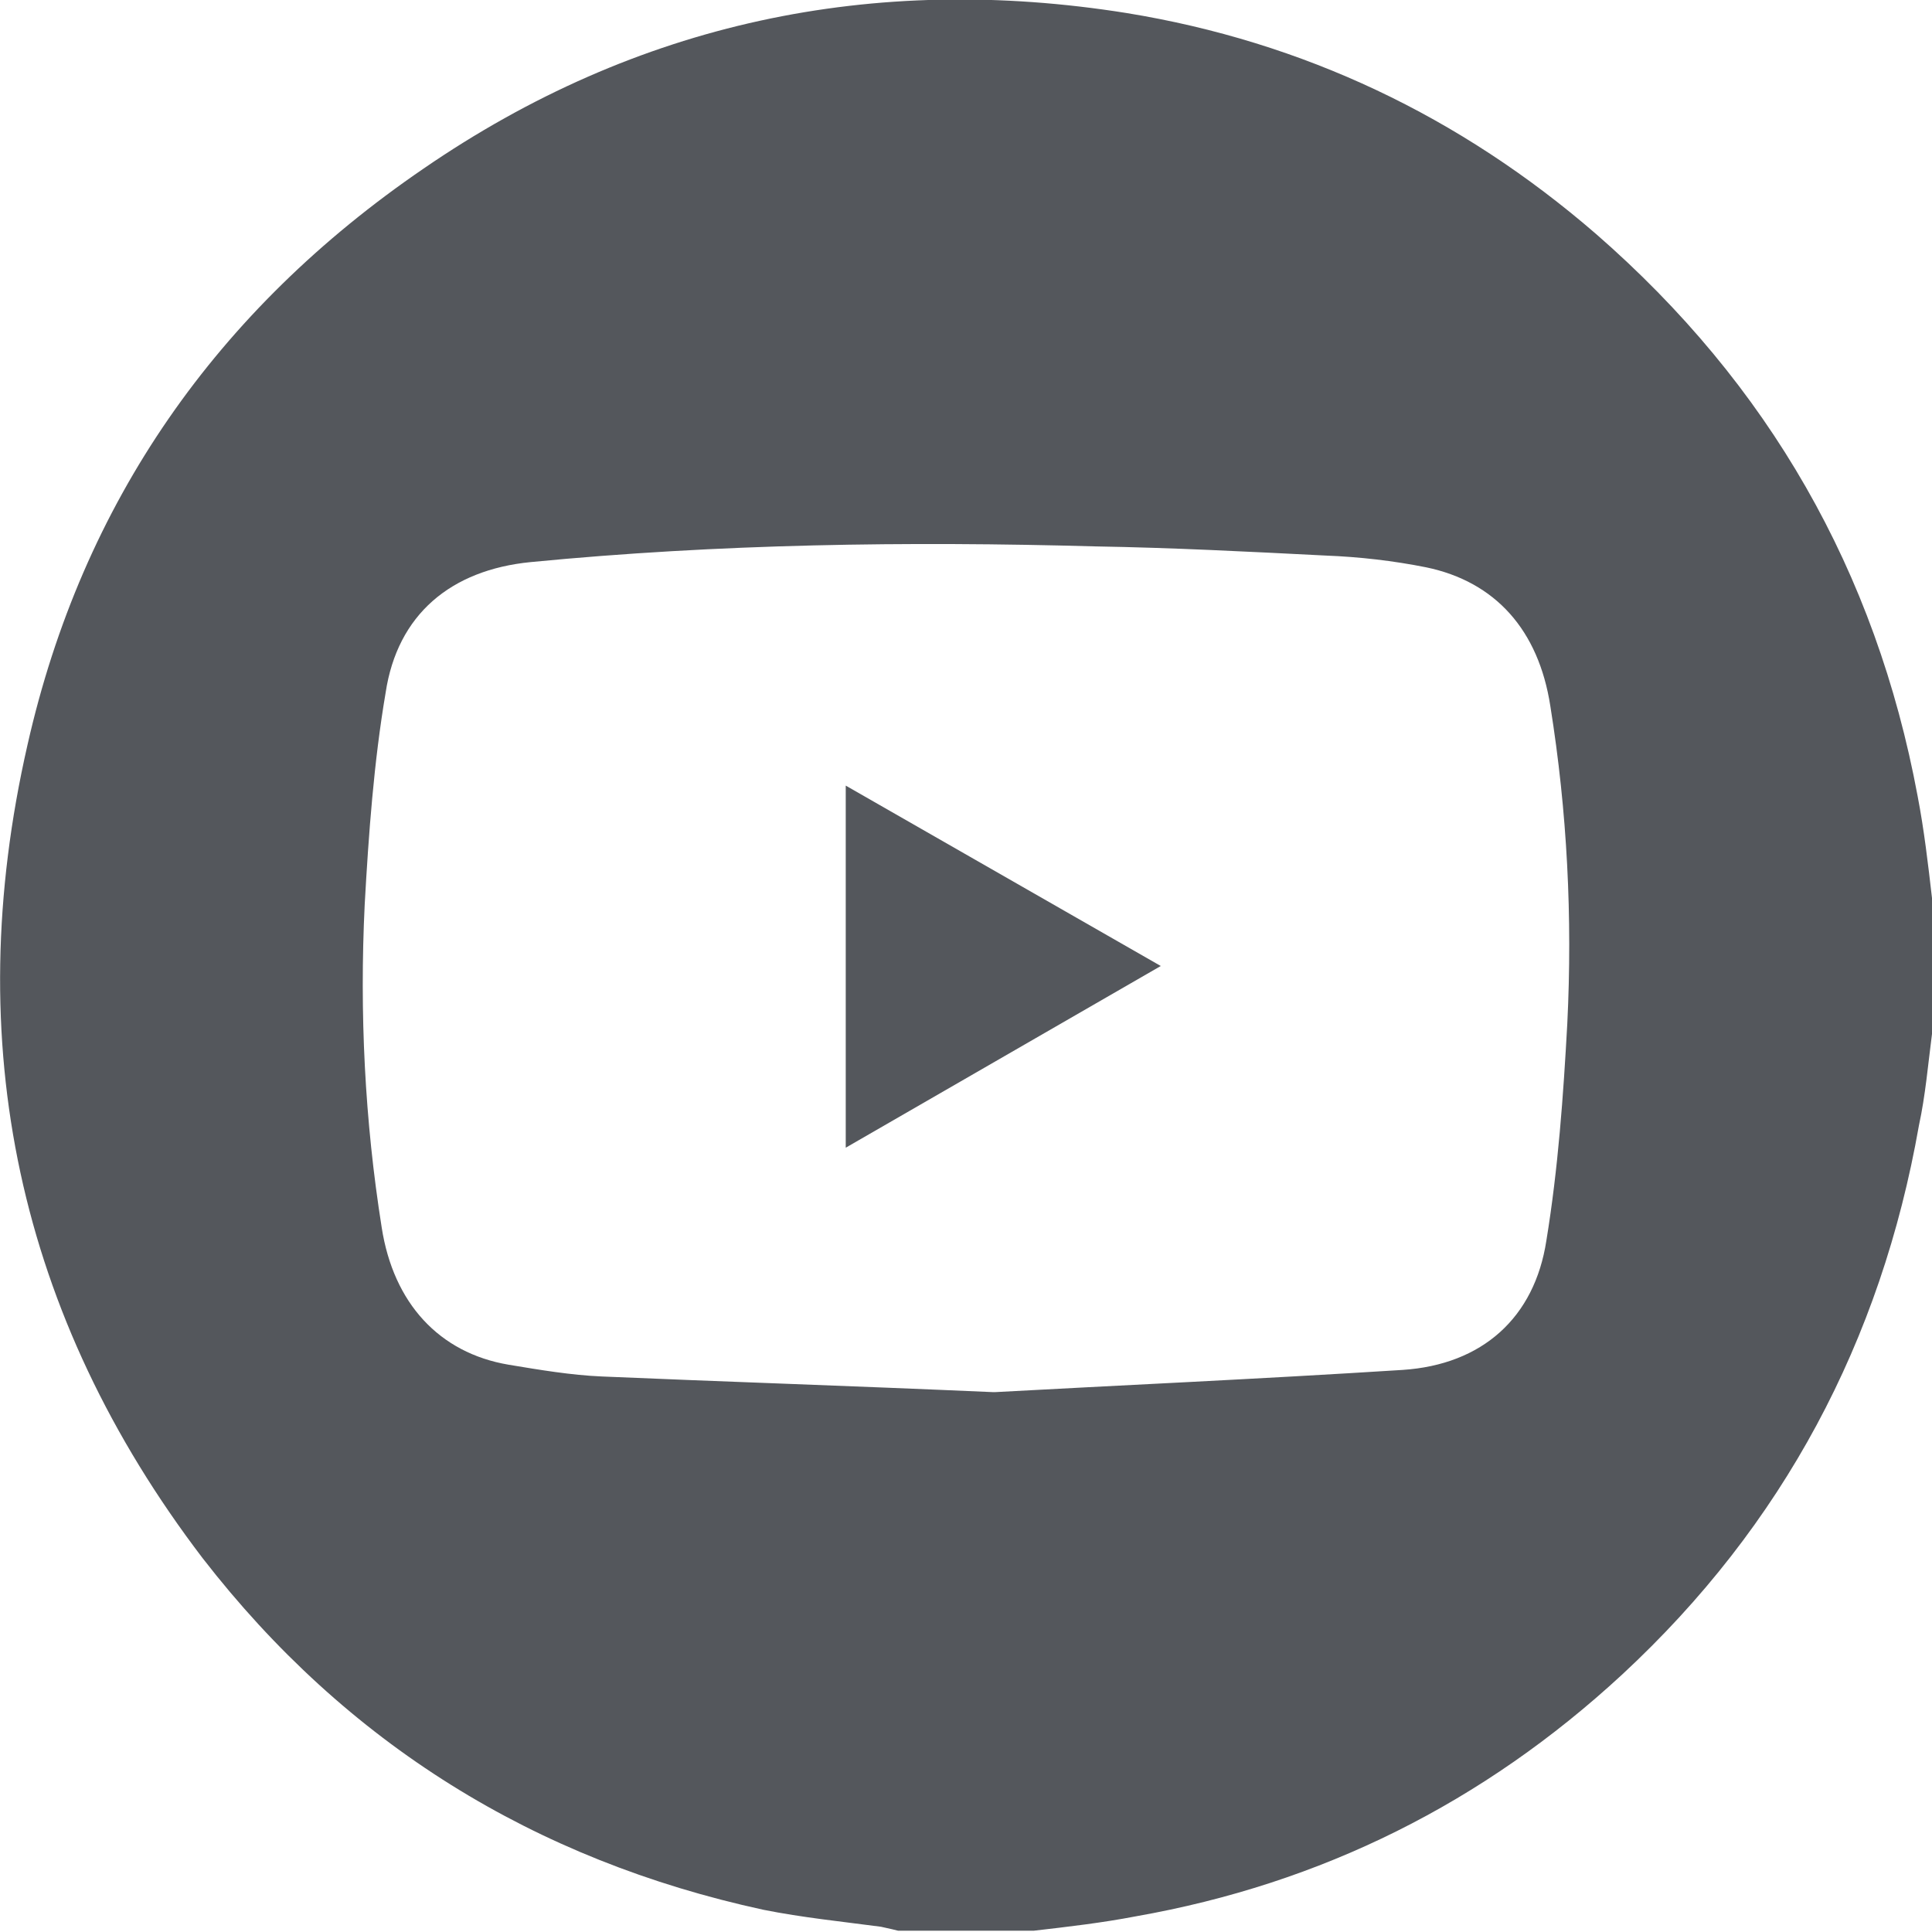 <?xml version="1.0" encoding="UTF-8"?><svg xmlns="http://www.w3.org/2000/svg" viewBox="0 0 14.78 14.78"><defs><style>.d{fill:#54575c;}</style></defs><g id="a"/><g id="b"><g id="c"><g><path class="d" d="M14.78,6.87v1.04c-.03,.23-.05,.47-.1,.7-.29,1.65-1.04,3.06-2.27,4.2-1.06,.98-2.3,1.6-3.72,1.85-.26,.05-.52,.08-.78,.11h-1.04s-.08-.02-.13-.03c-.3-.04-.6-.07-.9-.13-1.75-.38-3.19-1.27-4.29-2.69C.14,10.07-.31,7.98,.21,5.7,.63,3.84,1.66,2.37,3.24,1.29,4.87,.17,6.68-.21,8.62,.1c1.35,.22,2.55,.79,3.59,1.69,1.32,1.15,2.14,2.58,2.46,4.3,.05,.26,.08,.52,.11,.78Zm-7.17,3.78c.91-.05,2.02-.1,3.12-.17,.61-.04,1.01-.4,1.1-.99,.09-.55,.13-1.11,.16-1.66,.04-.81,0-1.62-.13-2.43-.09-.58-.42-.95-.95-1.06-.25-.05-.51-.08-.77-.09-.59-.03-1.17-.06-1.76-.07-1.44-.04-2.88-.02-4.32,.12-.61,.06-1.02,.4-1.11,1-.09,.53-.13,1.08-.16,1.62-.04,.83,0,1.65,.13,2.47,.09,.58,.44,.96,.97,1.05,.24,.04,.48,.08,.71,.09,.93,.04,1.86,.07,3,.12Z"/><path class="d" d="M8.88,7.39l-2.41,1.39v-2.77l2.41,1.38Z"/></g></g></g></svg>